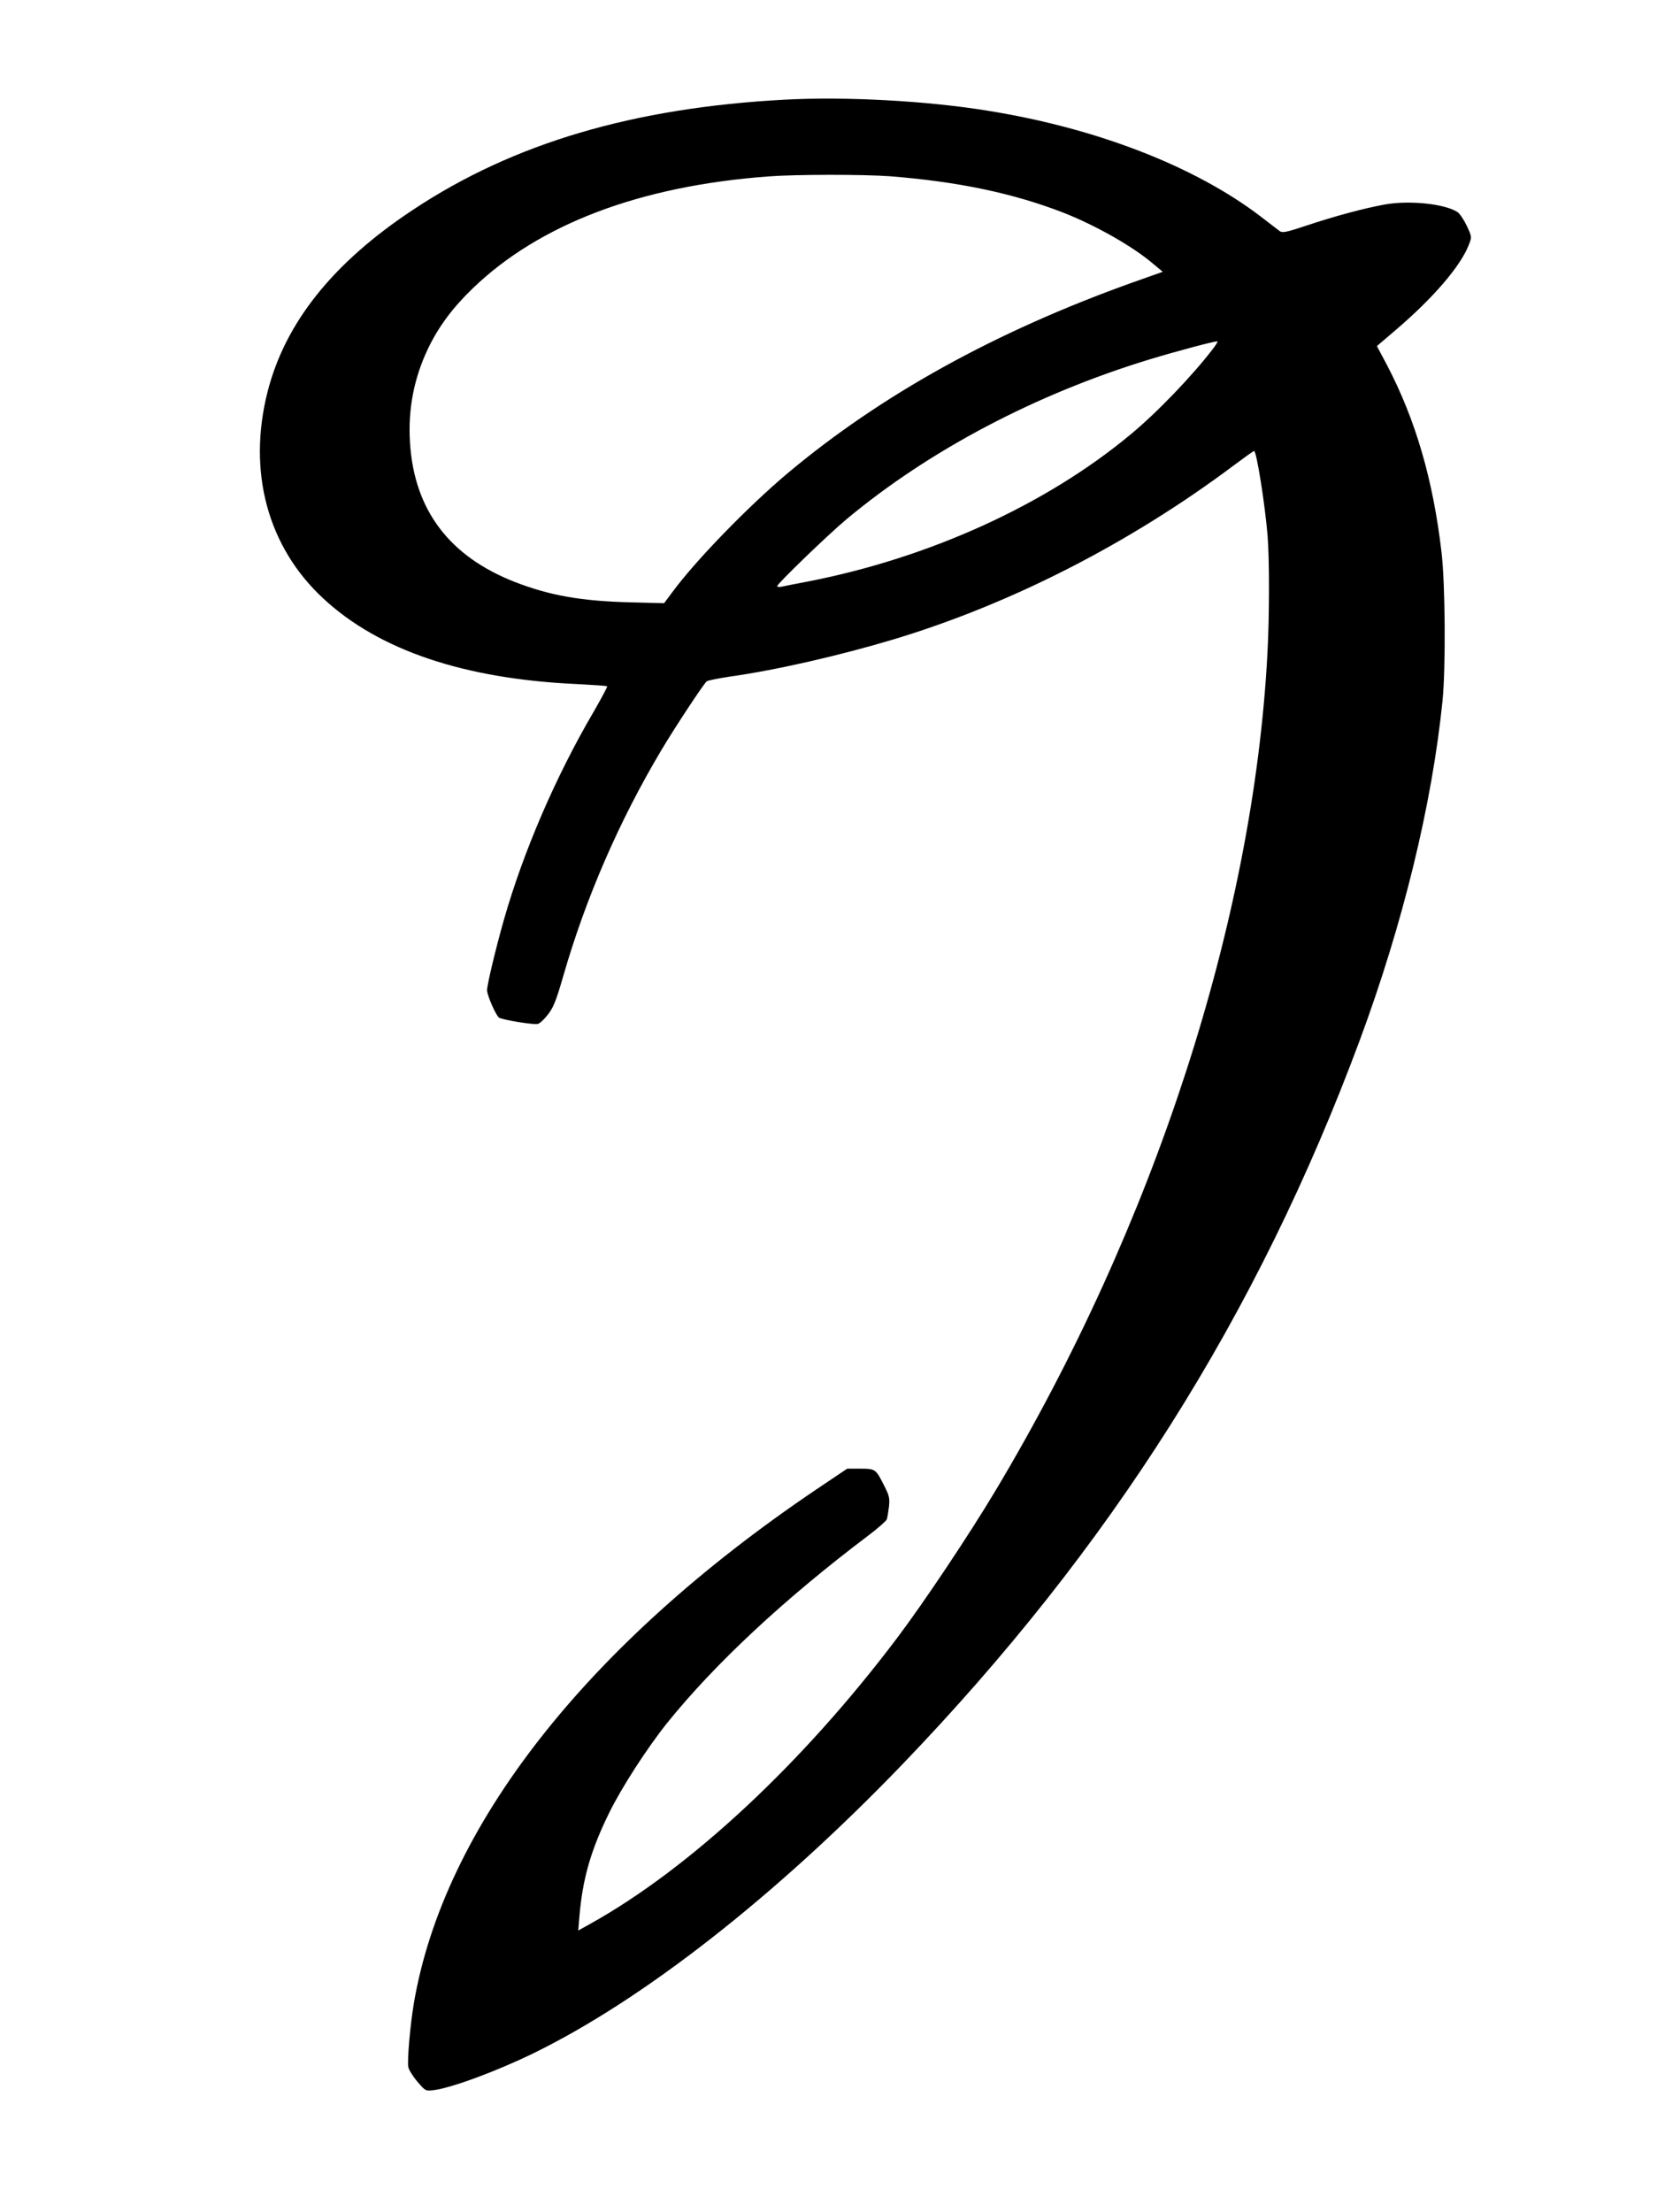 <?xml version="1.0" standalone="no"?>
<!DOCTYPE svg PUBLIC "-//W3C//DTD SVG 20010904//EN"
 "http://www.w3.org/TR/2001/REC-SVG-20010904/DTD/svg10.dtd">
<svg version="1.0" xmlns="http://www.w3.org/2000/svg"
 width="964pt" height="1280pt" viewBox="0 0 964 1280"
 preserveAspectRatio="xMidYMid meet">
<g transform="translate(0,1280) scale(0.1,-0.1)"
fill="#000000" stroke="none">
<path d="M4540 12223 c-873 -47 -1568 -252 -2147 -636 -465 -307 -742 -654
-844 -1055 -117 -461 0 -897 323 -1196 322 -299 814 -465 1466 -495 95 -5 175
-10 177 -13 3 -3 -32 -67 -76 -144 -222 -378 -410 -815 -522 -1209 -47 -165
-97 -374 -97 -406 0 -30 53 -150 70 -159 26 -14 201 -42 224 -36 12 3 38 28
59 55 32 42 47 80 87 218 131 456 325 902 570 1313 78 131 245 384 262 397 7
5 67 17 133 27 271 38 640 123 950 216 680 205 1366 556 1965 1004 63 47 117
86 121 86 14 0 63 -308 78 -490 11 -131 11 -473 -1 -685 -82 -1543 -656 -3309
-1576 -4845 -152 -254 -410 -640 -565 -846 -549 -729 -1203 -1338 -1781 -1659
l-68 -38 7 84 c18 214 66 382 171 595 71 146 221 378 338 524 277 343 677 716
1162 1082 56 42 104 85 108 94 4 10 9 43 13 74 5 49 2 63 -27 120 -49 98 -51
100 -139 100 l-76 0 -180 -121 c-1329 -897 -2156 -1953 -2329 -2974 -21 -125
-39 -331 -32 -368 3 -16 27 -55 53 -85 46 -54 47 -54 92 -49 102 12 362 108
576 212 637 310 1405 911 2136 1670 1212 1260 2059 2600 2652 4195 250 675
418 1363 479 1965 19 193 16 673 -6 860 -49 419 -150 765 -315 1081 l-59 111
110 94 c220 188 376 371 423 494 17 44 17 44 -13 109 -17 35 -41 71 -54 79
-74 48 -281 69 -423 43 -123 -23 -284 -66 -449 -121 -117 -39 -141 -44 -156
-33 -9 7 -60 45 -111 85 -380 290 -949 511 -1579 612 -357 58 -826 83 -1180
64z m611 -443 c395 -31 715 -98 1006 -211 188 -74 402 -195 521 -297 l54 -45
-175 -62 c-794 -284 -1455 -650 -1997 -1104 -226 -190 -529 -501 -665 -685
l-50 -67 -195 5 c-282 7 -466 39 -667 117 -381 148 -584 417 -609 804 -13 196
23 379 106 551 61 126 141 233 257 345 386 372 969 593 1713 648 158 12 548
12 701 1z m1873 -997 c-117 -154 -327 -373 -479 -498 -488 -406 -1163 -713
-1865 -850 -74 -14 -145 -28 -157 -31 -13 -2 -23 -1 -23 4 0 14 296 299 400
386 478 399 1096 725 1756 926 154 47 387 109 393 104 2 -2 -9 -20 -25 -41z"/>
</g>
</svg>
